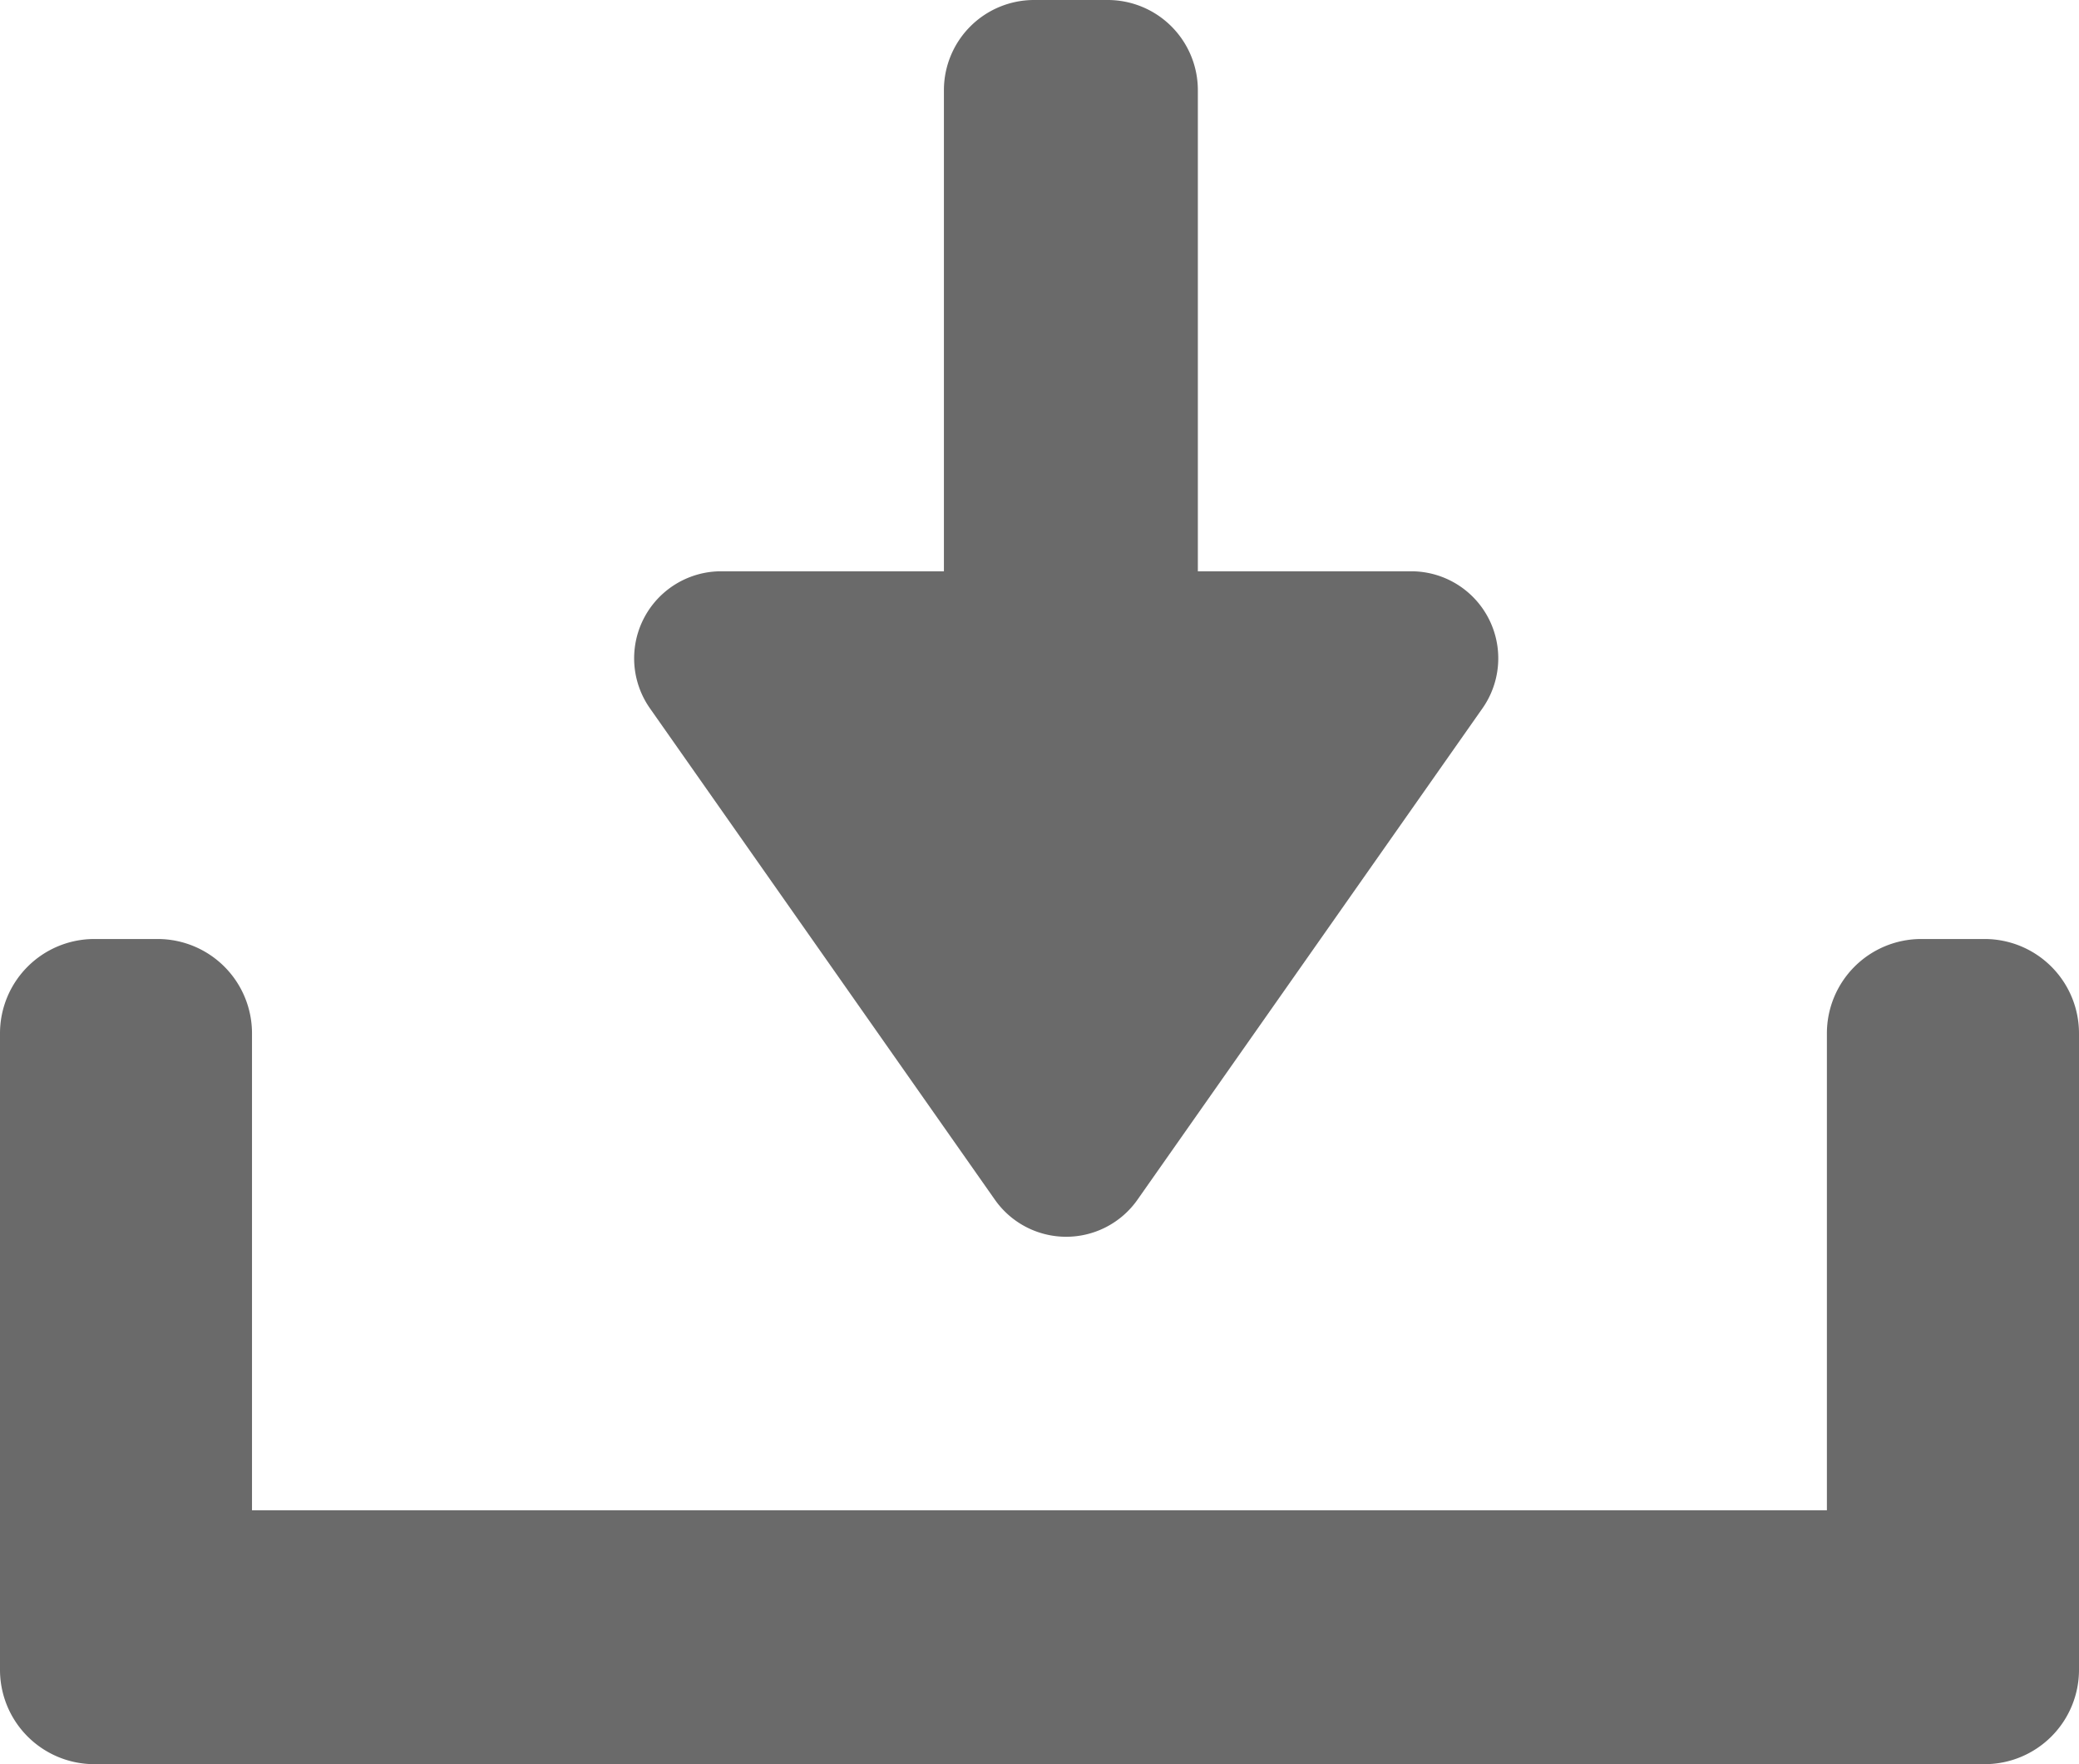 <svg xmlns="http://www.w3.org/2000/svg" width="42" height="35.637" viewBox="0 0 42 35.637"><defs><style>.a,.b{fill:#6a6a6a;}.b{fill-rule:evenodd;}</style></defs><path class="a" d="M233,276.913v12.842a1.906,1.906,0,0,0,1.9,1.913h38.2a1.906,1.906,0,0,0,1.9-1.913V276.913A1.906,1.906,0,0,0,273.1,275h-1.293a1.906,1.906,0,0,0-1.9,1.913v9.627H238.091v-9.627a1.906,1.906,0,0,0-1.9-1.913H234.9A1.906,1.906,0,0,0,233,276.913Z" transform="translate(-233 -256.032)"/><path class="b" d="M258.817,271.54h-4.309v-9.718A1.822,1.822,0,0,0,252.685,260H251.2a1.822,1.822,0,0,0-1.822,1.822v9.718h-4.5a1.758,1.758,0,0,0-1.439,2.768l6.97,9.928a1.76,1.76,0,0,0,2.878,0l6.971-9.928A1.758,1.758,0,0,0,258.817,271.54Z" transform="translate(-230.309 -260)"/></svg>